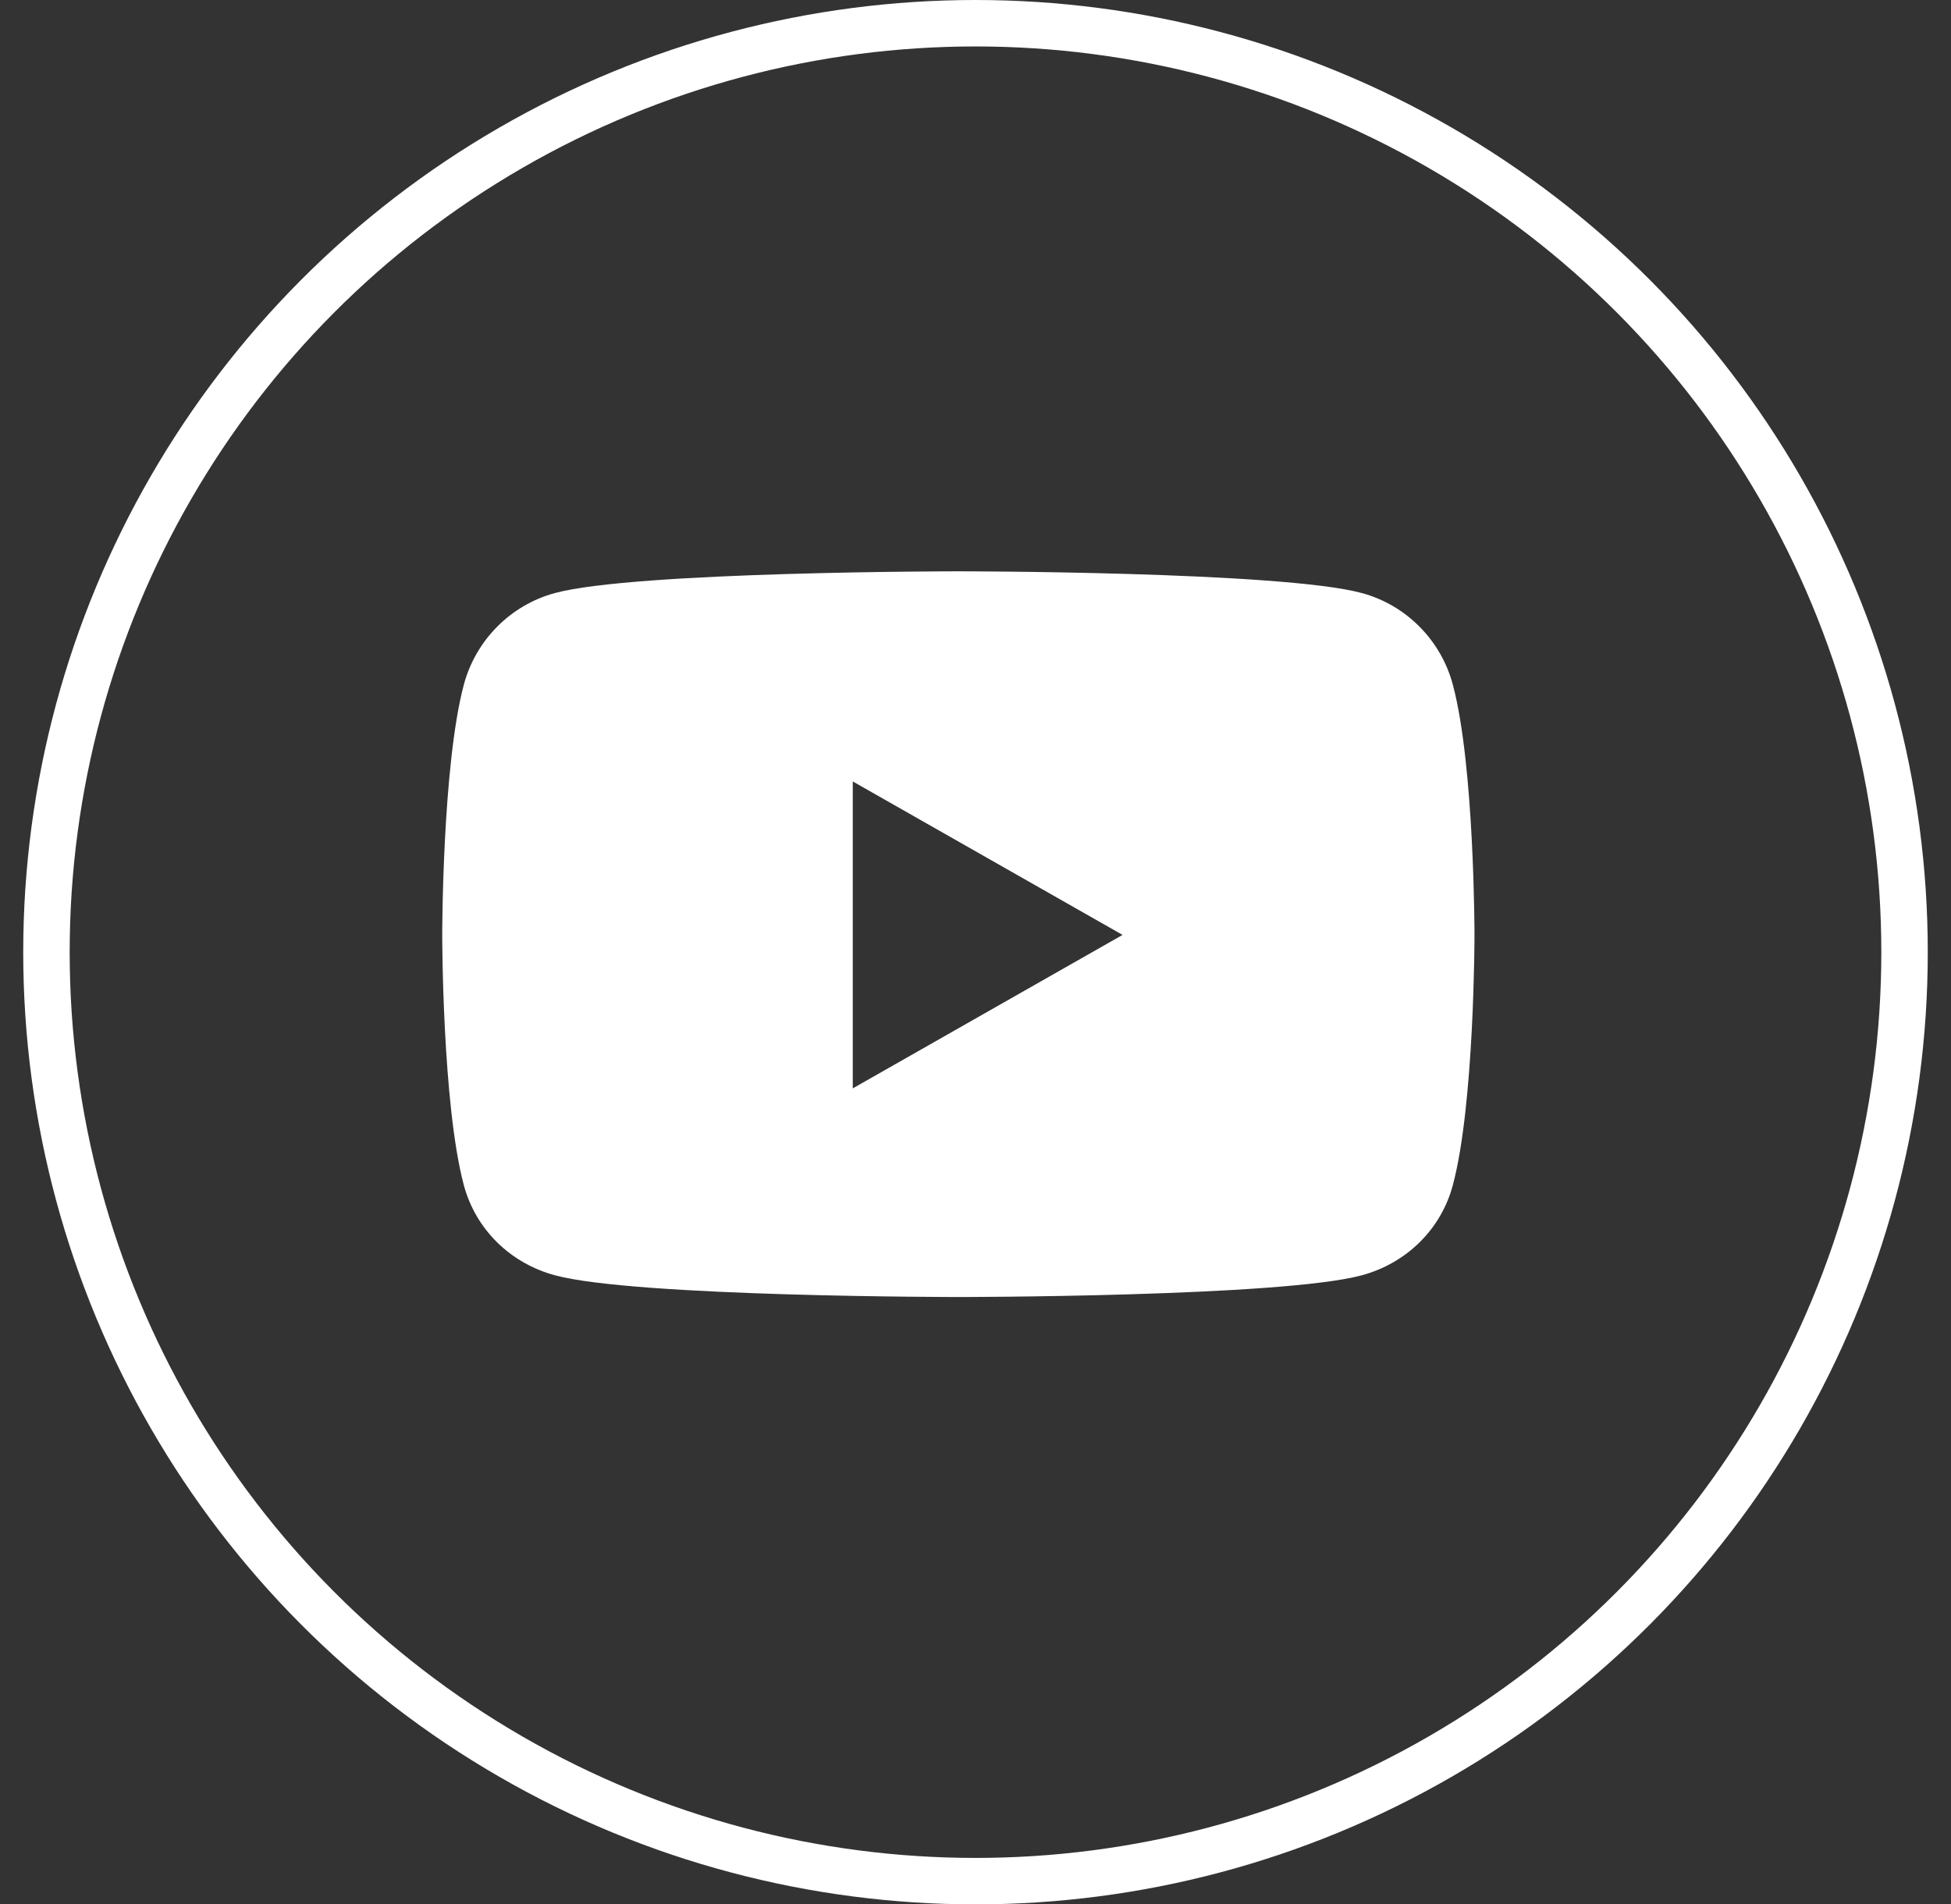 <svg width="42" height="41" viewBox="0 0 42 41" fill="none" xmlns="http://www.w3.org/2000/svg">
<rect x="0" y="0" width="42" height="41" fill="#333333" stroke="none"/>
<circle cx="21" cy="20.5" r="20" stroke="white"/>
<path d="M31.277 14.745C31.022 13.782 30.269 13.024 29.313 12.767C27.58 12.3 20.631 12.3 20.631 12.3C20.631 12.3 13.682 12.3 11.949 12.767C10.993 13.024 10.24 13.782 9.984 14.745C9.52 16.489 9.52 20.128 9.52 20.128C9.52 20.128 9.52 23.767 9.984 25.511C10.24 26.474 10.993 27.2 11.949 27.457C13.682 27.924 20.631 27.924 20.631 27.924C20.631 27.924 27.58 27.924 29.313 27.457C30.269 27.2 31.022 26.474 31.277 25.511C31.742 23.767 31.742 20.128 31.742 20.128C31.742 20.128 31.742 16.489 31.277 14.745ZM18.358 23.432V16.824L24.166 20.128L18.358 23.432Z" fill="white"/>
</svg>
